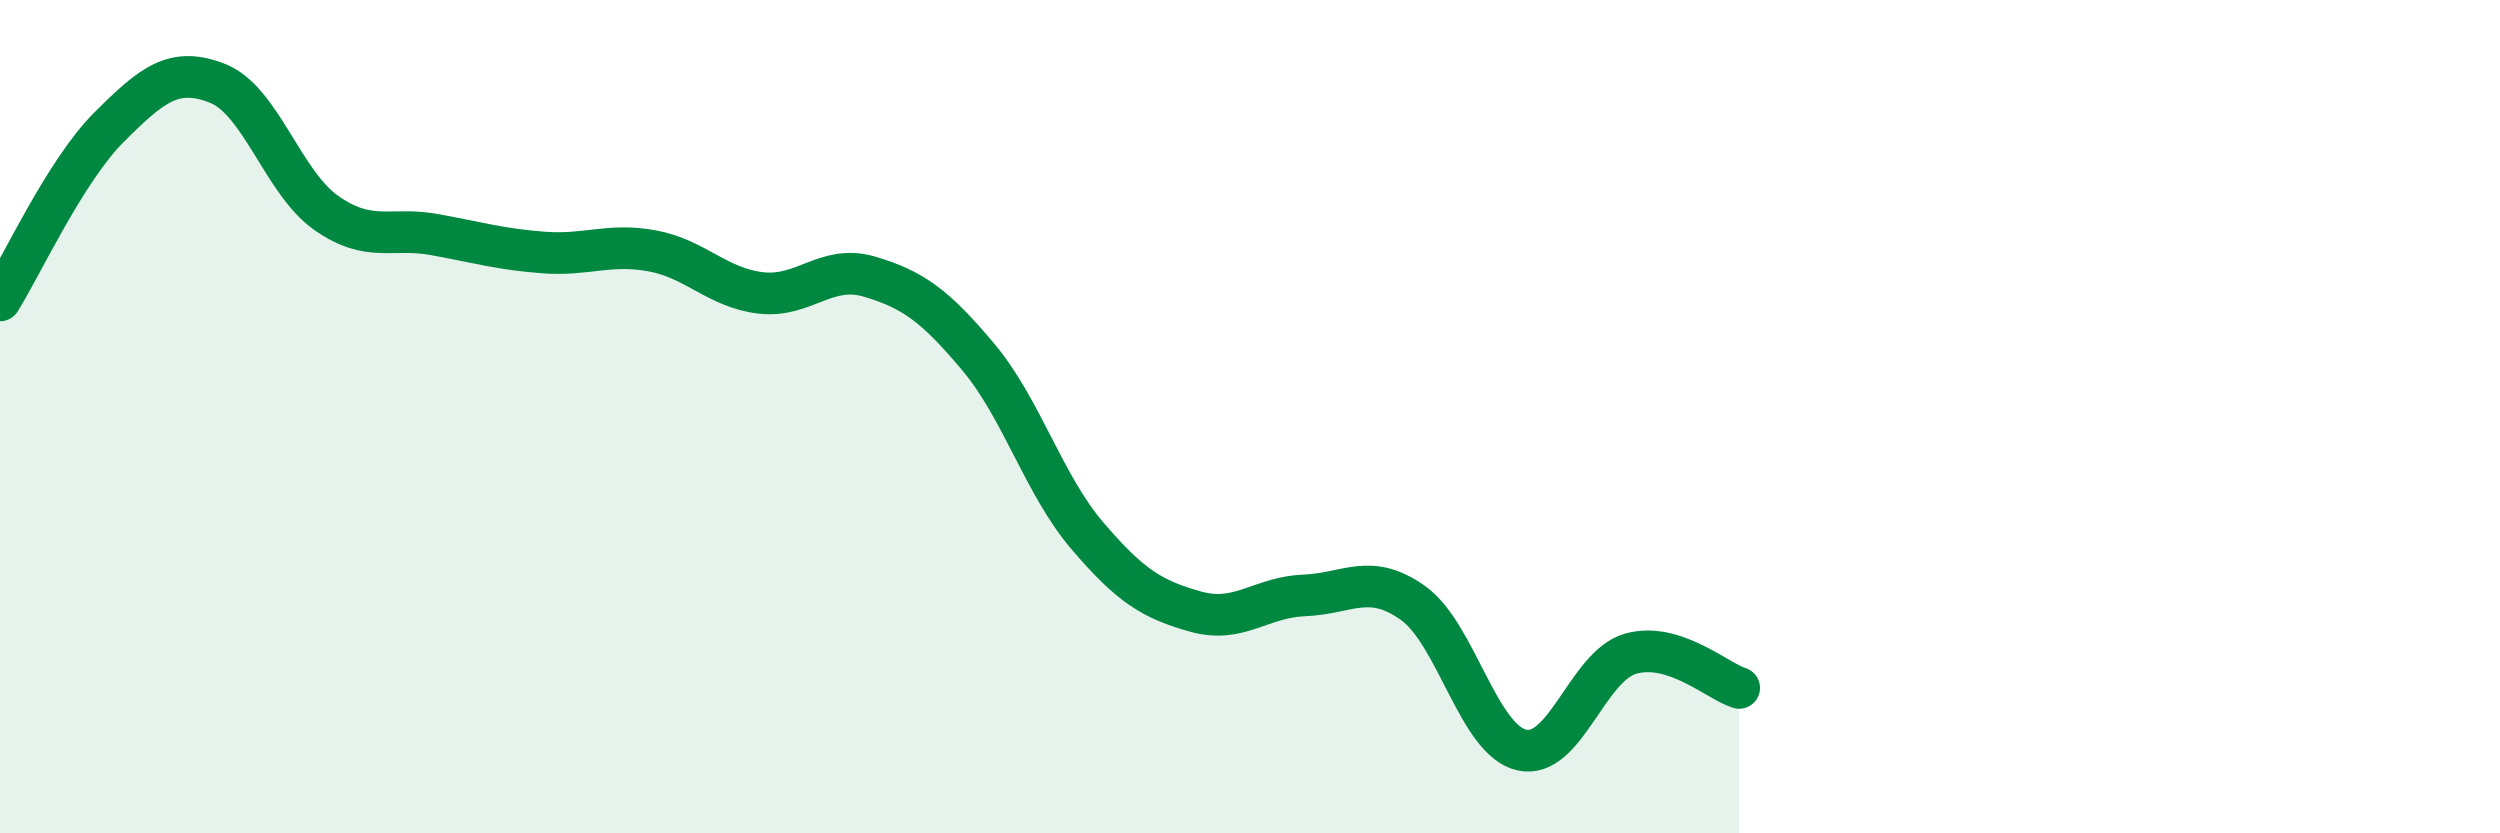 
    <svg width="60" height="20" viewBox="0 0 60 20" xmlns="http://www.w3.org/2000/svg">
      <path
        d="M 0,7.21 C 0.52,6.38 1.57,4.1 2.61,3.06 C 3.65,2.02 4.18,1.59 5.22,2 C 6.26,2.41 6.79,4.38 7.83,5.11 C 8.87,5.84 9.39,5.44 10.43,5.63 C 11.47,5.82 12,5.98 13.04,6.06 C 14.08,6.14 14.61,5.83 15.65,6.02 C 16.69,6.21 17.22,6.91 18.26,7.03 C 19.3,7.15 19.83,6.33 20.87,6.64 C 21.91,6.95 22.44,7.33 23.48,8.57 C 24.52,9.81 25.05,11.63 26.09,12.85 C 27.13,14.07 27.66,14.39 28.7,14.68 C 29.74,14.97 30.26,14.33 31.3,14.29 C 32.34,14.25 32.87,13.73 33.91,14.47 C 34.95,15.21 35.48,17.76 36.52,18 C 37.56,18.24 38.09,15.99 39.13,15.69 C 40.17,15.39 41.22,16.35 41.74,16.51L41.74 20L0 20Z"
        fill="#008740"
        opacity="0.1"
        stroke-linecap="round"
        stroke-linejoin="round"
      />
      <path
        d="M 0,7.21 C 0.52,6.38 1.57,4.1 2.61,3.06 C 3.65,2.02 4.18,1.59 5.22,2 C 6.26,2.41 6.79,4.38 7.83,5.11 C 8.87,5.84 9.39,5.44 10.43,5.63 C 11.47,5.82 12,5.98 13.04,6.06 C 14.08,6.14 14.61,5.83 15.65,6.02 C 16.69,6.21 17.22,6.91 18.26,7.03 C 19.3,7.15 19.83,6.33 20.87,6.64 C 21.91,6.95 22.44,7.33 23.48,8.57 C 24.52,9.81 25.05,11.63 26.09,12.85 C 27.13,14.07 27.66,14.39 28.7,14.68 C 29.74,14.97 30.26,14.33 31.3,14.29 C 32.34,14.25 32.87,13.73 33.91,14.47 C 34.95,15.21 35.48,17.76 36.52,18 C 37.56,18.24 38.09,15.99 39.13,15.69 C 40.17,15.39 41.22,16.35 41.74,16.51"
        stroke="#008740"
        stroke-width="1"
        fill="none"
        stroke-linecap="round"
        stroke-linejoin="round"
      />
    </svg>
  